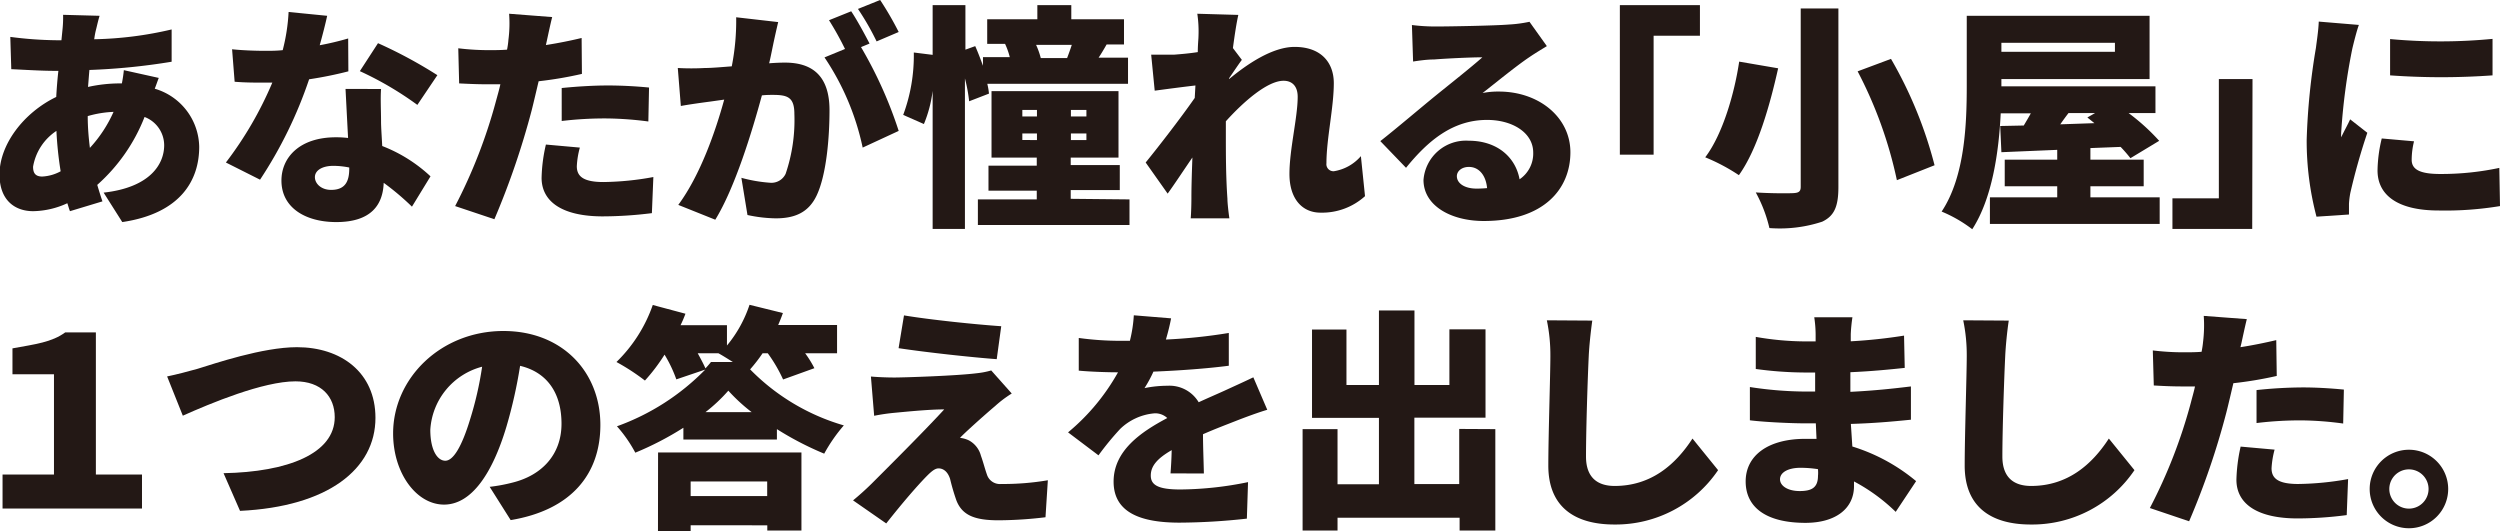 <svg id="レイヤー_1" data-name="レイヤー 1" xmlns="http://www.w3.org/2000/svg" viewBox="0 0 254.76 54.13"><defs><style>.cls-1{fill:#231815;}</style></defs><title>home01_image02</title><path class="cls-1" d="M309.8,278.88c-.1.24-.24.67-.41,1.1a6.28,6.28,0,0,1,4.53,5.93c0,3.34-1.84,6.77-7.84,7.66l-1.9-3c4.75-.53,6.17-2.91,6.17-4.83a3.09,3.09,0,0,0-2-2.88,18,18,0,0,1-4.82,6.92c.17.57.34,1.13.53,1.68l-3.31,1c-.1-.24-.17-.53-.27-.81a8.58,8.58,0,0,1-3.48.81c-1.85,0-3.43-1.1-3.43-3.74,0-3.05,2.45-6.29,5.78-7.9.05-.89.12-1.8.22-2.66h-.38c-1.4,0-3.24-.12-4.42-.17l-.1-3.29a38.65,38.65,0,0,0,4.64.34h.57l.1-1a11.94,11.94,0,0,0,.07-1.59l3.72.1c-.17.55-.26,1-.36,1.39s-.14.65-.19,1a37.25,37.25,0,0,0,7.89-1l0,3.29a65.43,65.43,0,0,1-8.38.84c-.05.58-.09,1.15-.14,1.73a15,15,0,0,1,3.31-.36h.14c.1-.51.17-1,.2-1.35Zm-10,9.51a36.52,36.52,0,0,1-.43-4.11,5.46,5.46,0,0,0-2.38,3.65c0,.65.24,1,.94,1A4.37,4.37,0,0,0,299.81,288.39Zm5.38-6.05a11,11,0,0,0-2.62.43c0,1.2.1,2.25.22,3.24A13.41,13.41,0,0,0,305.19,282.34Z" transform="translate(-293.62 -270.94)"/><path class="cls-1" d="M329.12,278.21a39.54,39.54,0,0,1-4,.81,43.89,43.89,0,0,1-5,10.23l-3.48-1.75a37.21,37.21,0,0,0,4.73-8.14c-.26,0-.53,0-.77,0-1,0-2,0-3.07-.09l-.26-3.31c1.1.12,2.52.16,3.31.16.62,0,1.22,0,1.85-.07a19.34,19.34,0,0,0,.6-3.89l3.93.39c-.16.74-.43,1.82-.76,3a29.2,29.2,0,0,0,2.9-.69Zm3.33,1.8c-.07,1,0,2.16,0,3.33,0,.56.07,1.49.12,2.48a15.23,15.23,0,0,1,4.92,3.09L335.6,292a26.29,26.29,0,0,0-2.88-2.43c-.08,2.28-1.32,4-4.83,4-3.14,0-5.59-1.46-5.59-4.23,0-2.37,1.87-4.41,5.54-4.41a10.13,10.13,0,0,1,1.25.07c-.09-1.7-.19-3.65-.26-5Zm-3.24,8a8.28,8.28,0,0,0-1.61-.17c-1.17,0-1.89.48-1.89,1.15s.65,1.3,1.65,1.3c1.42,0,1.85-.84,1.85-2.16Zm6.94-6.38a33.7,33.7,0,0,0-5.86-3.44l1.85-2.85a46.86,46.86,0,0,1,6.05,3.26Z" transform="translate(-293.62 -270.94)"/><path class="cls-1" d="M352.92,278.47a39.27,39.27,0,0,1-4.41.75c-.24,1-.48,2.06-.72,3A80.34,80.34,0,0,1,344,293.28l-4-1.34a52.76,52.76,0,0,0,4.17-10.73c.15-.55.32-1.13.44-1.68-.41,0-.82,0-1.2,0-1.23,0-2.14-.05-3-.09l-.09-3.58a25.41,25.41,0,0,0,3.07.19c.62,0,1.27,0,1.9-.05a8,8,0,0,0,.14-1,13,13,0,0,0,.07-2.66l4.39.34c-.19.74-.43,1.89-.55,2.44l-.09.41c1.22-.19,2.44-.43,3.64-.72Zm-.21,7.51a8.59,8.59,0,0,0-.31,1.9c0,1,.62,1.61,2.71,1.61a29.44,29.44,0,0,0,5.09-.51l-.15,3.68a40.75,40.75,0,0,1-5,.33c-4.15,0-6.24-1.51-6.24-3.93a16.33,16.33,0,0,1,.44-3.39Zm-1.85-6.07c1.37-.14,3.14-.26,4.7-.26,1.32,0,2.76.07,4.2.21l-.07,3.46a35.21,35.21,0,0,0-4.13-.31,36.69,36.69,0,0,0-4.7.26Z" transform="translate(-293.62 -270.94)"/><path class="cls-1" d="M372.92,273.19c-.17.72-.37,1.61-.51,2.28s-.26,1.3-.41,1.92c.63-.05,1.18-.07,1.61-.07,2.74,0,4.54,1.3,4.54,4.85,0,2.78-.31,6.6-1.32,8.71-.82,1.71-2.21,2.31-4.15,2.31a14.37,14.37,0,0,1-2.89-.34l-.62-3.79a15,15,0,0,0,2.9.5,1.6,1.6,0,0,0,1.61-.91,17,17,0,0,0,.89-6.1c0-1.73-.72-1.94-2.21-1.94-.26,0-.67,0-1.1.05-1,3.69-2.74,9.4-4.75,12.67l-3.77-1.51c2.25-3.05,3.79-7.49,4.68-10.73l-1.49.21c-.77.1-2.14.29-2.93.44l-.31-3.87a25.41,25.41,0,0,0,2.76,0c.7,0,1.68-.09,2.74-.17a24,24,0,0,0,.45-5Zm8.44,2.55a42.9,42.9,0,0,1,3.84,8.54l-3.67,1.7a26.12,26.12,0,0,0-3.89-9.19l2.09-.86A31.37,31.37,0,0,0,378.1,273l2.26-.91c.6.89,1.44,2.45,1.87,3.29Zm1.59-.58a26.67,26.67,0,0,0-1.9-3.31l2.26-.91a32.58,32.58,0,0,1,1.89,3.26Z" transform="translate(-293.62 -270.94)"/><path class="cls-1" d="M392.38,281.26a16.1,16.1,0,0,0-.43-2.33v15.34h-3.29V280.2a13,13,0,0,1-.89,3.38l-2.11-.93a17.37,17.37,0,0,0,1.08-6.36l1.92.24v-5.07H392V276l1-.36c.28.63.55,1.35.79,2v-.88h2.73a7.44,7.44,0,0,0-.48-1.35h-1.82V272.9h5.11v-1.44h3.46v1.44h5.37v2.57h-1.77c-.29.51-.58,1-.82,1.35h3v2.66H394.23a6.87,6.87,0,0,1,.17,1Zm16.34,10v2.61H393.27v-2.61h6v-.89h-4.92v-2.55h4.92V287h-4.61v-6.77h12.94V287h-4.87v.76h5v2.55h-5v.89Zm-10.92-8.45h1.49v-.67H397.8Zm1.49,2.4v-.67H397.8v.67Zm-.09-9.7a7.88,7.88,0,0,1,.48,1.35h2.68c.17-.44.34-.92.48-1.35Zm5.13,6.63h-1.58v.67h1.58Zm0,2.4h-1.58v.67h1.58Z" transform="translate(-293.62 -270.94)"/><path class="cls-1" d="M432.72,290.93a6.53,6.53,0,0,1-4.53,1.68c-1.9,0-3.17-1.44-3.17-3.94s.84-5.78.84-7.87c0-1.06-.55-1.63-1.44-1.63-1.63,0-4.06,2.11-5.88,4.13,0,.5,0,1,0,1.48,0,1.8,0,4.13.16,6.41,0,.44.12,1.47.2,2h-3.94c.05-.6.07-1.58.07-2,0-1.44.05-2.68.1-4.2-.91,1.33-1.87,2.79-2.52,3.68l-2.24-3.17c1.35-1.66,3.58-4.54,5-6.58l.07-1.27c-1.22.14-2.88.36-4.15.53l-.36-3.67c.77,0,1.37,0,2.35,0,.65-.05,1.51-.12,2.4-.26,0-.75.07-1.35.07-1.59a12.33,12.33,0,0,0-.12-2.32l4.18.12c-.17.74-.36,1.94-.55,3.38l.91,1.2c-.31.41-.87,1.25-1.3,1.87V279c1.87-1.56,4.44-3.28,6.67-3.28,2.76,0,4,1.65,4,3.69,0,2.5-.75,5.67-.75,8.16a.72.72,0,0,0,.75.82,4.57,4.57,0,0,0,2.76-1.54Z" transform="translate(-293.62 -270.94)"/><path class="cls-1" d="M451.25,275.64c-.62.38-1.22.74-1.82,1.15-1.35.91-3.43,2.62-4.73,3.63a8,8,0,0,1,1.66-.15c4.08,0,7.29,2.62,7.29,6.19,0,3.72-2.69,7-8.83,7-3.36,0-6.14-1.57-6.14-4.18a4.34,4.34,0,0,1,4.6-4c2.91,0,4.78,1.68,5.19,3.93a3.16,3.16,0,0,0,1.39-2.73c0-2-2.09-3.32-4.7-3.32-3.48,0-6,2.09-8.26,4.88l-2.62-2.72c1.54-1.2,4.3-3.55,5.72-4.7s3.52-2.81,4.68-3.84c-1.2,0-3.65.12-4.92.22-.72,0-1.56.12-2.14.21l-.12-3.72a19.06,19.06,0,0,0,2.42.15c1.28,0,6-.08,7.44-.2a13.26,13.26,0,0,0,2.12-.28Zm-6.09,14.47c-.12-1.32-.84-2.16-1.85-2.16-.77,0-1.23.46-1.23.94,0,.74.8,1.27,2,1.27C444.46,290.16,444.82,290.14,445.16,290.11Z" transform="translate(-293.62 -270.94)"/><path class="cls-1" d="M458.69,271.46h8.16v3.12h-4.72V286.7h-3.44Z" transform="translate(-293.62 -270.94)"/><path class="cls-1" d="M474.82,277.9c-.82,3.67-2.09,8.23-4,10.89a19.46,19.46,0,0,0-3.43-1.82c1.82-2.4,3-6.65,3.46-9.75Zm6.14-6.1V290c0,2-.43,2.95-1.65,3.53a13.8,13.8,0,0,1-5.38.65,14.29,14.29,0,0,0-1.39-3.63c1.49.1,3.31.1,3.84.07s.74-.16.74-.64V271.8Zm5.36,5.14a42.89,42.89,0,0,1,4.44,10.84l-3.84,1.52a43.07,43.07,0,0,0-4-11.09Z" transform="translate(-293.62 -270.94)"/><path class="cls-1" d="M513.7,291.05v2.71H496.4v-2.71h6.86v-1.13h-5.35v-2.71h5.35v-1l-5.69.24-.12-2.67,2.4-.05c.24-.4.48-.81.72-1.24H497.5c-.19,3.93-.86,8.66-2.9,11.81a13.72,13.72,0,0,0-3.12-1.8c2.4-3.61,2.56-9.05,2.56-12.85v-7.1h18.63V279h-15.1v.74h15.7v2.72h-2.74a21.35,21.35,0,0,1,3.12,2.83l-2.93,1.77a14.49,14.49,0,0,0-1-1.15l-3.08.12v1.18h5.43v2.71h-5.43v1.13ZM497.57,275.3v.92h11.57v-.92Zm6.84,7.16c-.29.38-.57.76-.84,1.15l3.48-.12-.72-.58.79-.45Z" transform="translate(-293.62 -270.94)"/><path class="cls-1" d="M523.13,294.27H515v-3.12h4.73V279h3.43Z" transform="translate(-293.62 -270.94)"/><path class="cls-1" d="M534,273.48c-.21.53-.57,2-.67,2.42a62.66,62.66,0,0,0-1.13,8.48,3.57,3.57,0,0,0,0,.55c.31-.67.6-1.15.91-1.83l1.75,1.37a63.51,63.51,0,0,0-1.73,6.12,8,8,0,0,0-.14,1.13c0,.27,0,.7,0,1.08l-3.31.22a30.32,30.32,0,0,1-1-7.83,67.37,67.37,0,0,1,.94-9.36c.09-.72.26-1.8.29-2.69Zm5.62,11.86a7.89,7.89,0,0,0-.24,1.89c0,1.06,1,1.44,2.93,1.44a28.57,28.57,0,0,0,6-.62l.07,3.89a34,34,0,0,1-6.26.45c-4.16,0-6.22-1.56-6.22-4.08a14.54,14.54,0,0,1,.43-3.26Zm8-10.44v3.72a72.76,72.76,0,0,1-10.44,0l0-3.7A55.37,55.37,0,0,0,547.64,274.9Z" transform="translate(-293.62 -270.94)"/><path class="cls-1" d="M293.88,319.3h5.24V309.08h-4.23v-2.64c2.35-.43,4-.62,5.38-1.63h3.12V319.3h4.7v3.46H293.88Z" transform="translate(-293.62 -270.94)"/><path class="cls-1" d="M313.73,308.53c1.73-.53,6.65-2.21,10.15-2.21,4.49,0,8,2.57,8,7.2,0,5.21-4.82,9.05-13.8,9.48l-1.68-3.84c6.55-.12,11.33-2,11.33-5.71,0-2.09-1.37-3.65-4-3.65-3.29,0-8.64,2.23-11.48,3.5l-1.6-4C311.5,309.13,312.89,308.77,313.73,308.53Z" transform="translate(-293.62 -270.94)"/><path class="cls-1" d="M343.52,320.55a16.83,16.83,0,0,0,2.32-.43c3-.74,5-2.86,5-6s-1.48-5.25-4.22-5.9a48.8,48.8,0,0,1-1.39,6.19c-1.42,4.75-3.55,7.95-6.36,7.95s-5.19-3.2-5.19-7.25c0-5.64,4.88-10.44,11.24-10.44,6,0,9.88,4.17,9.88,9.57,0,5-2.95,8.67-9.14,9.7Zm-.77-12.24a7.08,7.08,0,0,0-5.28,6.43c0,2.07.72,3.15,1.53,3.15s1.68-1.44,2.52-4.2A34.81,34.81,0,0,0,342.75,308.31Z" transform="translate(-293.62 -270.94)"/><path class="cls-1" d="M371.33,306.94a16.07,16.07,0,0,1-1.27,1.64,21.9,21.9,0,0,0,9.55,5.71,16.35,16.35,0,0,0-2,2.88,31.7,31.7,0,0,1-4.82-2.5v1.06h-9.53v-1.2a31.6,31.6,0,0,1-4.9,2.54,13.72,13.72,0,0,0-1.87-2.69,23.88,23.88,0,0,0,9-5.78l-2.95,1a13.29,13.29,0,0,0-1.2-2.52,18.37,18.37,0,0,1-2,2.64,21.92,21.92,0,0,0-2.9-1.89,15,15,0,0,0,3.7-5.81l3.33.89a11.74,11.74,0,0,1-.5,1.17h4.73v2.07A12.78,12.78,0,0,0,370,302l3.4.84c-.14.41-.31.82-.48,1.22h6v2.88h-3.25a10.91,10.91,0,0,1,.94,1.52l-3.19,1.15a15.11,15.11,0,0,0-1.56-2.67Zm-10.65,10.11h14.61V325h-3.48v-.53H364v.6h-3.33ZM364,320v1.49h7.8V320Zm.72-13.06c.31.56.6,1.11.79,1.54.2-.22.39-.43.56-.65h2.23c-.53-.33-1.06-.67-1.47-.89Zm5.5,6a17.75,17.75,0,0,1-2.38-2.19,16.58,16.58,0,0,1-2.33,2.19Z" transform="translate(-293.62 -270.94)"/><path class="cls-1" d="M395,312.34c-1.18,1-3.17,2.79-3.55,3.22a2.78,2.78,0,0,1,.91.26,2.49,2.49,0,0,1,1.22,1.56c.22.6.41,1.35.6,1.88a1.39,1.39,0,0,0,1.47,1,27.07,27.07,0,0,0,4.75-.38l-.24,3.77a41.58,41.58,0,0,1-4.78.31c-2.42,0-3.69-.5-4.29-2a21.41,21.41,0,0,1-.65-2.21c-.27-.84-.77-1.08-1.18-1.08s-.84.41-1.41,1c-.8.84-2.12,2.33-3.92,4.61l-3.38-2.35c.5-.41,1.18-1,1.9-1.71,1.39-1.39,5.32-5.3,7.39-7.56-1.54,0-3.72.22-5,.34a20,20,0,0,0-2.14.31l-.33-4c.55.05,1.51.1,2.42.1s6.31-.17,8.4-.44a8.16,8.16,0,0,0,1.44-.28l2.09,2.35C395.91,311.55,395.45,311.94,395,312.34Zm.65-8.16-.46,3.36c-2.57-.19-7.15-.69-10-1.12l.55-3.34C388.44,303.53,393,304,395.6,304.18Z" transform="translate(-293.62 -270.94)"/><path class="cls-1" d="M412.9,319.18c.05-.6.1-1.48.12-2.37-1.49.86-2.13,1.63-2.13,2.59s.74,1.42,3,1.42a35.05,35.05,0,0,0,6.91-.75l-.12,3.72a64.3,64.3,0,0,1-6.86.41c-3.91,0-6.72-1-6.72-4.18s2.83-5.08,5.47-6.48a1.79,1.79,0,0,0-1.3-.48,5.73,5.73,0,0,0-3.5,1.59,29,29,0,0,0-2.21,2.69L402.46,315a21.65,21.65,0,0,0,5.09-6.12c-1,0-2.71-.05-4-.17v-3.33a31.13,31.13,0,0,0,4.27.29h.94a13.9,13.9,0,0,0,.4-2.6l3.8.31c-.1.53-.27,1.28-.53,2.16a54.48,54.48,0,0,0,6.41-.67l0,3.34c-2.23.29-5.13.5-7.68.6a13.07,13.07,0,0,1-.91,1.68,11.72,11.72,0,0,1,2.35-.24,3.46,3.46,0,0,1,3.17,1.68c1-.46,1.73-.77,2.57-1.15,1-.46,2-.91,3-1.39l1.42,3.31c-.84.24-2.33.79-3.24,1.15s-2.06.79-3.31,1.34c0,1.3.07,2.91.09,4Z" transform="translate(-293.62 -270.94)"/><path class="cls-1" d="M446,314.67V325h-3.64V323.7H429.92V325h-3.56V314.67h3.56v5.62h4.22v-6.77h-6.82v-9h3.51v5.65h3.31v-7.59h3.62v7.59h3.56v-5.67H445v9h-7.25v6.77h4.57v-5.62Z" transform="translate(-293.62 -270.94)"/><path class="cls-1" d="M455.88,303.61c-.16,1.13-.31,2.57-.36,3.6-.12,2.49-.28,7.63-.28,10.25,0,2.28,1.32,3,2.92,3,3.7,0,6.2-2.16,7.93-4.83l2.61,3.22a12.6,12.6,0,0,1-10.56,5.54c-4.15,0-6.74-1.87-6.74-6,0-3,.21-9.36.21-11.16a17.37,17.37,0,0,0-.36-3.65Z" transform="translate(-293.62 -270.94)"/><path class="cls-1" d="M486.8,323.1a18.55,18.55,0,0,0-4.25-3.1v.48c0,2.23-1.8,3.74-4.95,3.74-4,0-6.09-1.58-6.09-4.22s2.28-4.34,6.07-4.34c.38,0,.77,0,1.15,0l-.07-1.58h-1.15c-1.27,0-4.06-.12-5.57-.31l0-3.39a38,38,0,0,0,5.6.46h1.05l0-1.94h-1.13a37.85,37.85,0,0,1-4.92-.36l0-3.27a29.65,29.65,0,0,0,4.92.46h1.18V305a12.29,12.29,0,0,0-.14-1.73h3.89a15.84,15.84,0,0,0-.17,1.73l0,.72a52.54,52.54,0,0,0,5.43-.58l.07,3.29c-1.42.15-3.26.34-5.54.44l0,2c2.45-.12,4.35-.33,6.17-.55l0,3.39c-2.08.21-3.84.36-6.12.43.05.74.1,1.53.15,2.3a18.78,18.78,0,0,1,6.5,3.53Zm-7.92-4.35a11.66,11.66,0,0,0-1.78-.14c-1.32,0-2.09.5-2.09,1.17s.79,1.2,2,1.2,1.87-.33,1.87-1.56C478.9,319.26,478.9,319,478.88,318.75Z" transform="translate(-293.62 -270.94)"/><path class="cls-1" d="M498.32,303.61c-.17,1.13-.31,2.57-.36,3.6-.12,2.49-.29,7.63-.29,10.25,0,2.28,1.32,3,2.93,3,3.69,0,6.19-2.16,7.92-4.83l2.61,3.22a12.58,12.58,0,0,1-10.56,5.54c-4.15,0-6.74-1.87-6.74-6,0-3,.21-9.36.21-11.16a17.37,17.37,0,0,0-.36-3.65Z" transform="translate(-293.62 -270.94)"/><path class="cls-1" d="M525.63,309.25a39.13,39.13,0,0,1-4.42.74c-.24,1-.48,2.07-.72,3a77.89,77.89,0,0,1-3.79,11.07l-4-1.35A52.3,52.3,0,0,0,516.87,312c.14-.55.31-1.12.43-1.68-.41,0-.81,0-1.2,0-1.22,0-2.14-.05-3-.1l-.1-3.57a25.53,25.53,0,0,0,3.07.19c.63,0,1.28,0,1.9-.05.07-.36.12-.67.15-1a13.81,13.81,0,0,0,.07-2.66l4.39.33c-.19.75-.43,1.9-.55,2.45l-.1.41c1.23-.19,2.45-.44,3.65-.72Zm-.22,7.51a9.11,9.11,0,0,0-.31,1.9c0,1,.63,1.6,2.71,1.6a30.29,30.29,0,0,0,5.09-.5l-.14,3.67a38.75,38.75,0,0,1-5,.34c-4.15,0-6.24-1.51-6.24-3.94a17,17,0,0,1,.43-3.38Zm-1.84-6.07a45.81,45.81,0,0,1,4.7-.27c1.32,0,2.76.08,4.2.22l-.07,3.46a33.37,33.37,0,0,0-4.13-.32,36.51,36.51,0,0,0-4.7.27Z" transform="translate(-293.62 -270.94)"/><path class="cls-1" d="M543.1,320.77a4,4,0,1,1-4-4A4,4,0,0,1,543.1,320.77Zm-2,0a2,2,0,0,0-4,0,2,2,0,0,0,4,0Z" transform="translate(-293.62 -270.94)"/></svg>